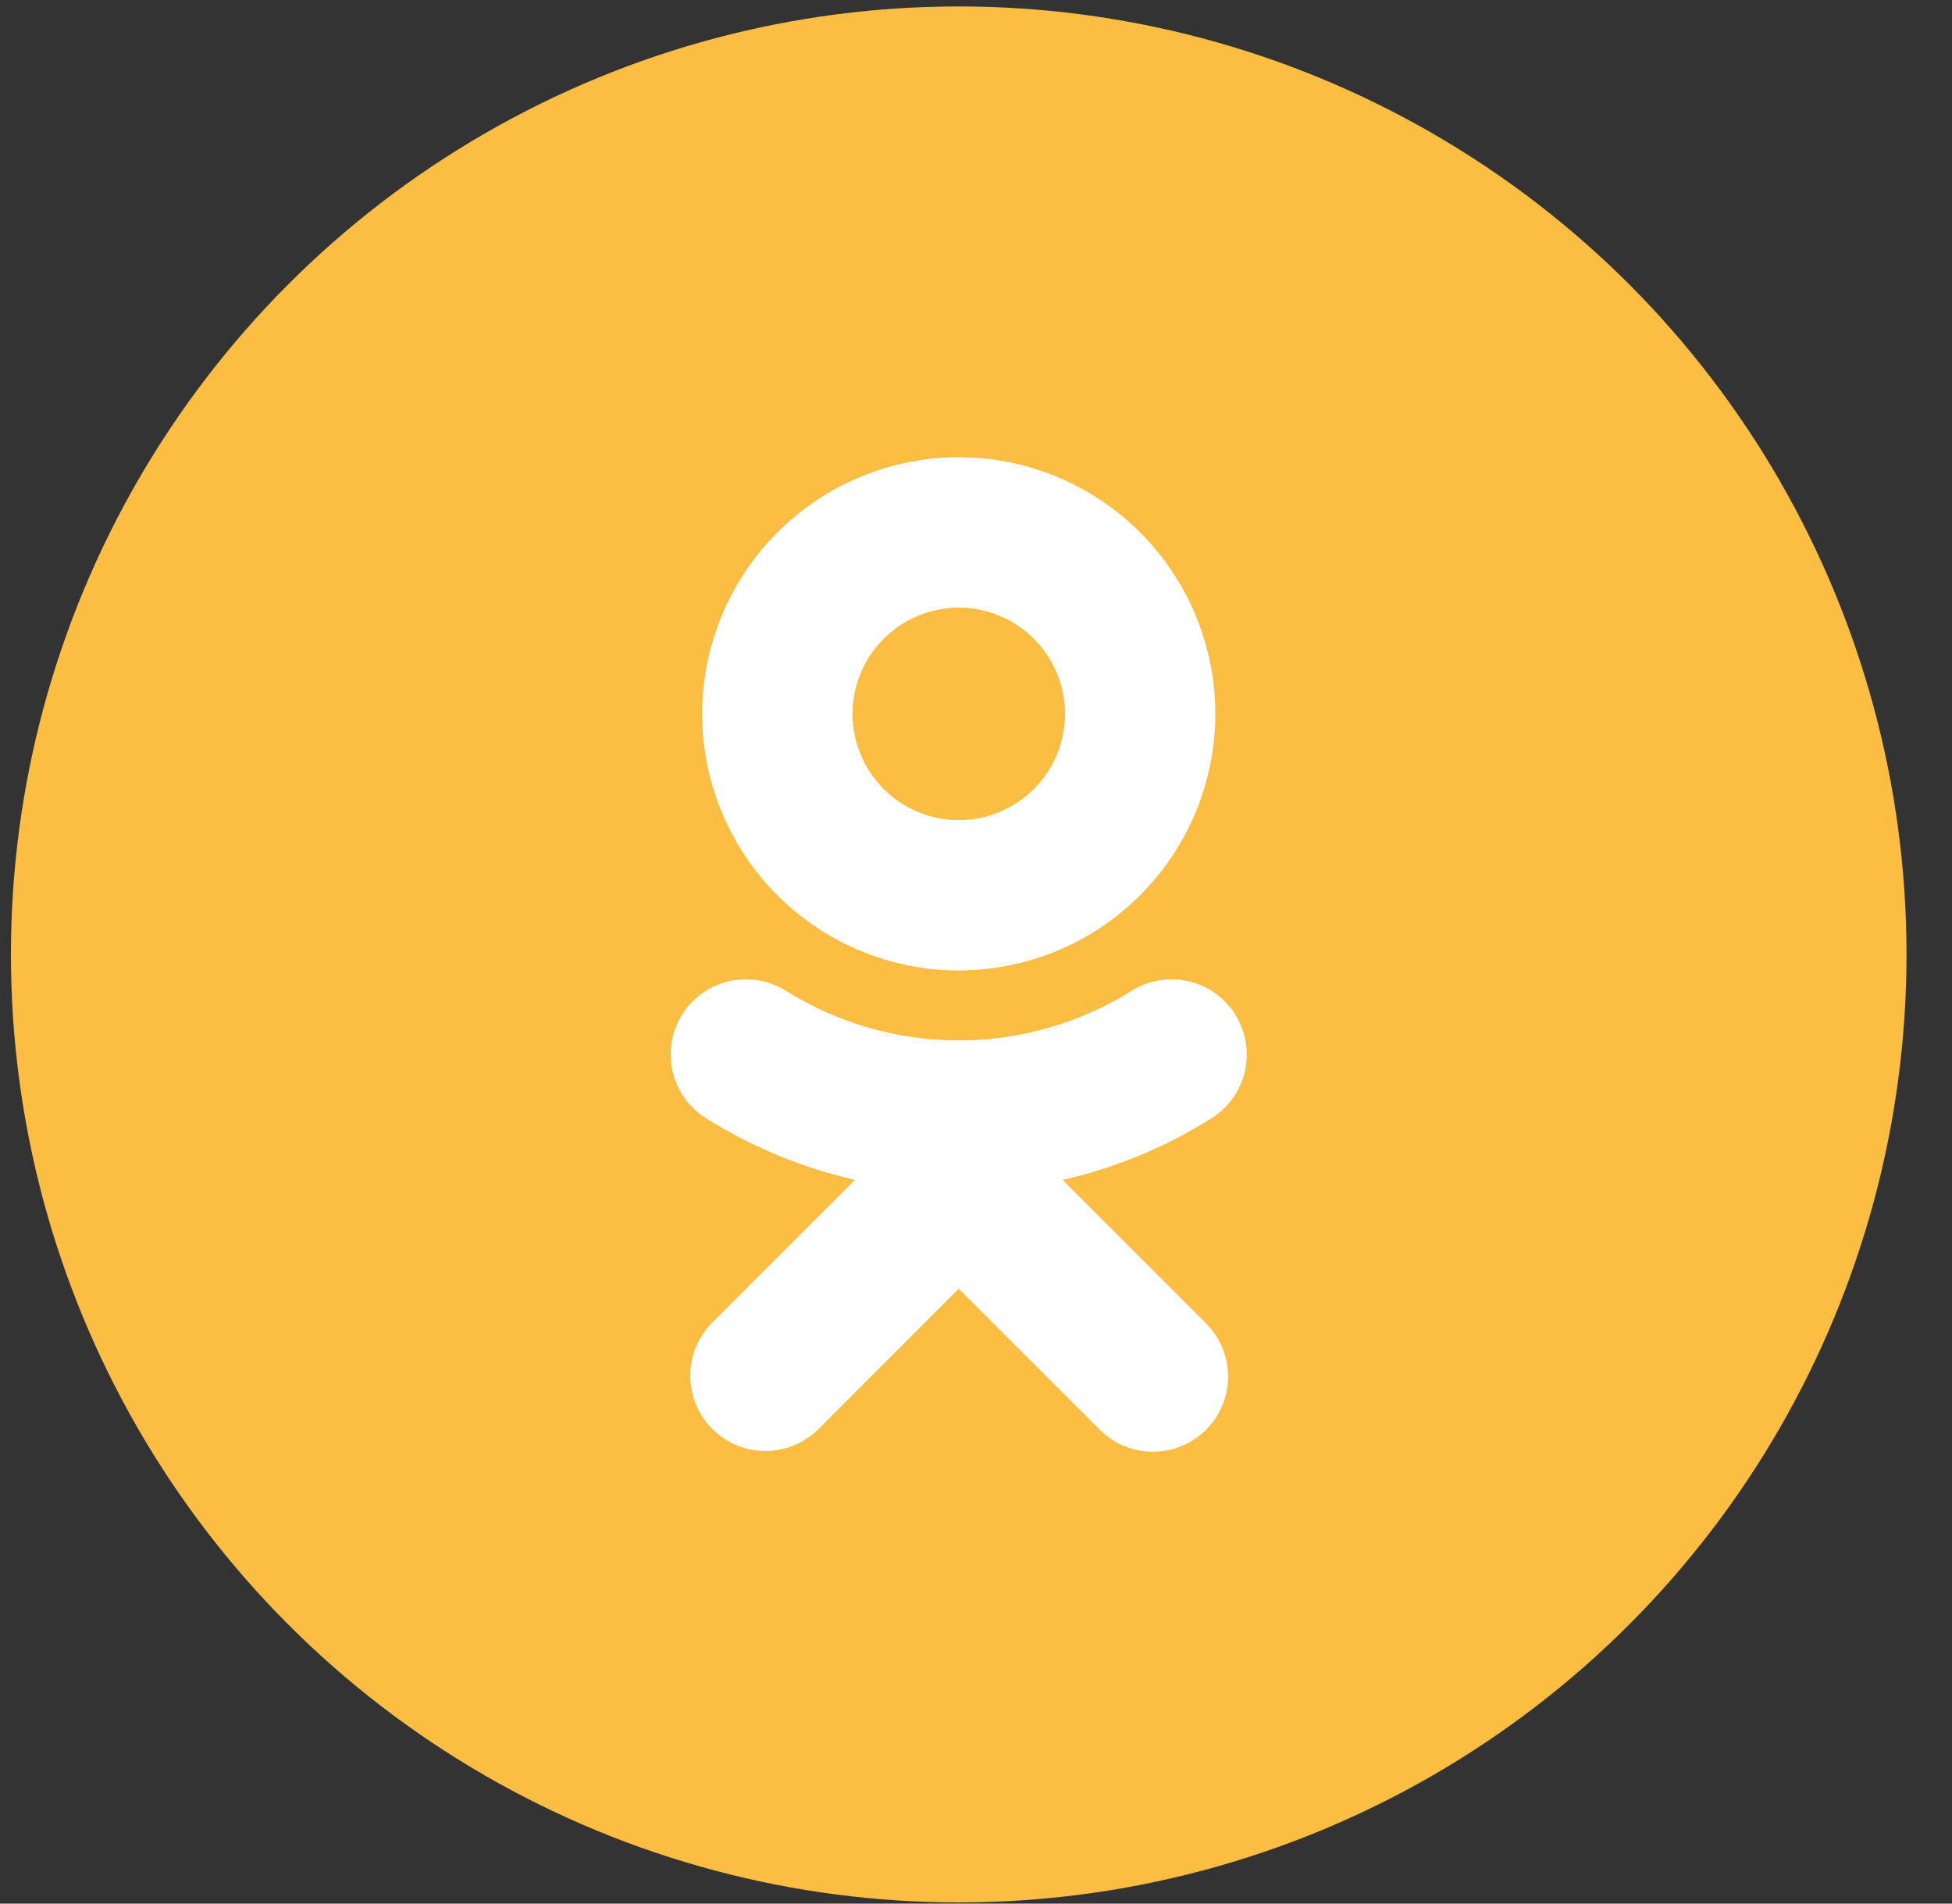 <?xml version="1.0" encoding="UTF-8"?> <svg xmlns="http://www.w3.org/2000/svg" width="40" height="39" viewBox="0 0 40 39" fill="none"><rect x="0" y="0" width="40" height="39" fill="#333333" stroke="none"/><circle cx="19.646" cy="19.554" r="19.422" fill="#FBBD42"></circle><path d="M19.646 9.366C18.252 9.368 16.915 9.922 15.929 10.909C14.943 11.895 14.389 13.232 14.388 14.626C14.389 16.02 14.944 17.357 15.93 18.342C16.916 19.328 18.253 19.882 19.647 19.883C21.041 19.881 22.378 19.327 23.363 18.342C24.349 17.356 24.903 16.02 24.905 14.626C24.904 13.232 24.35 11.895 23.364 10.909C22.378 9.923 21.042 9.368 19.647 9.366H19.646ZM19.646 12.448C20.224 12.449 20.777 12.678 21.186 13.087C21.594 13.495 21.824 14.049 21.824 14.626C21.823 15.203 21.594 15.756 21.186 16.164C20.777 16.572 20.224 16.802 19.647 16.803C19.07 16.802 18.517 16.573 18.108 16.165C17.7 15.757 17.471 15.203 17.47 14.626C17.47 14.049 17.7 13.495 18.108 13.087C18.517 12.679 19.07 12.45 19.647 12.449L19.646 12.448ZM15.238 20.064C14.907 20.074 14.589 20.189 14.33 20.394C14.07 20.598 13.884 20.881 13.797 21.2C13.71 21.518 13.729 21.856 13.849 22.164C13.969 22.472 14.185 22.733 14.465 22.908C15.405 23.498 16.437 23.926 17.519 24.173L14.58 27.113C14.298 27.404 14.142 27.793 14.145 28.198C14.148 28.602 14.31 28.989 14.597 29.276C14.883 29.562 15.27 29.724 15.675 29.727C16.079 29.73 16.469 29.573 16.759 29.292L19.646 26.402L22.537 29.292C22.68 29.435 22.85 29.548 23.037 29.625C23.223 29.703 23.424 29.742 23.626 29.742C23.828 29.742 24.028 29.703 24.215 29.625C24.401 29.548 24.571 29.435 24.714 29.292C25.317 28.69 25.317 27.714 24.714 27.113L21.775 24.174C22.857 23.927 23.889 23.5 24.828 22.909C24.999 22.801 25.148 22.661 25.265 22.496C25.382 22.331 25.465 22.144 25.51 21.947C25.555 21.75 25.561 21.545 25.527 21.346C25.493 21.146 25.42 20.956 25.312 20.784C25.204 20.613 25.064 20.465 24.899 20.347C24.734 20.23 24.547 20.147 24.35 20.102C24.153 20.057 23.949 20.051 23.749 20.085C23.55 20.119 23.359 20.192 23.188 20.3C22.126 20.963 20.899 21.315 19.647 21.315C18.395 21.315 17.169 20.963 16.107 20.3C15.837 20.13 15.535 20.054 15.238 20.064Z" fill="white"></path></svg> 